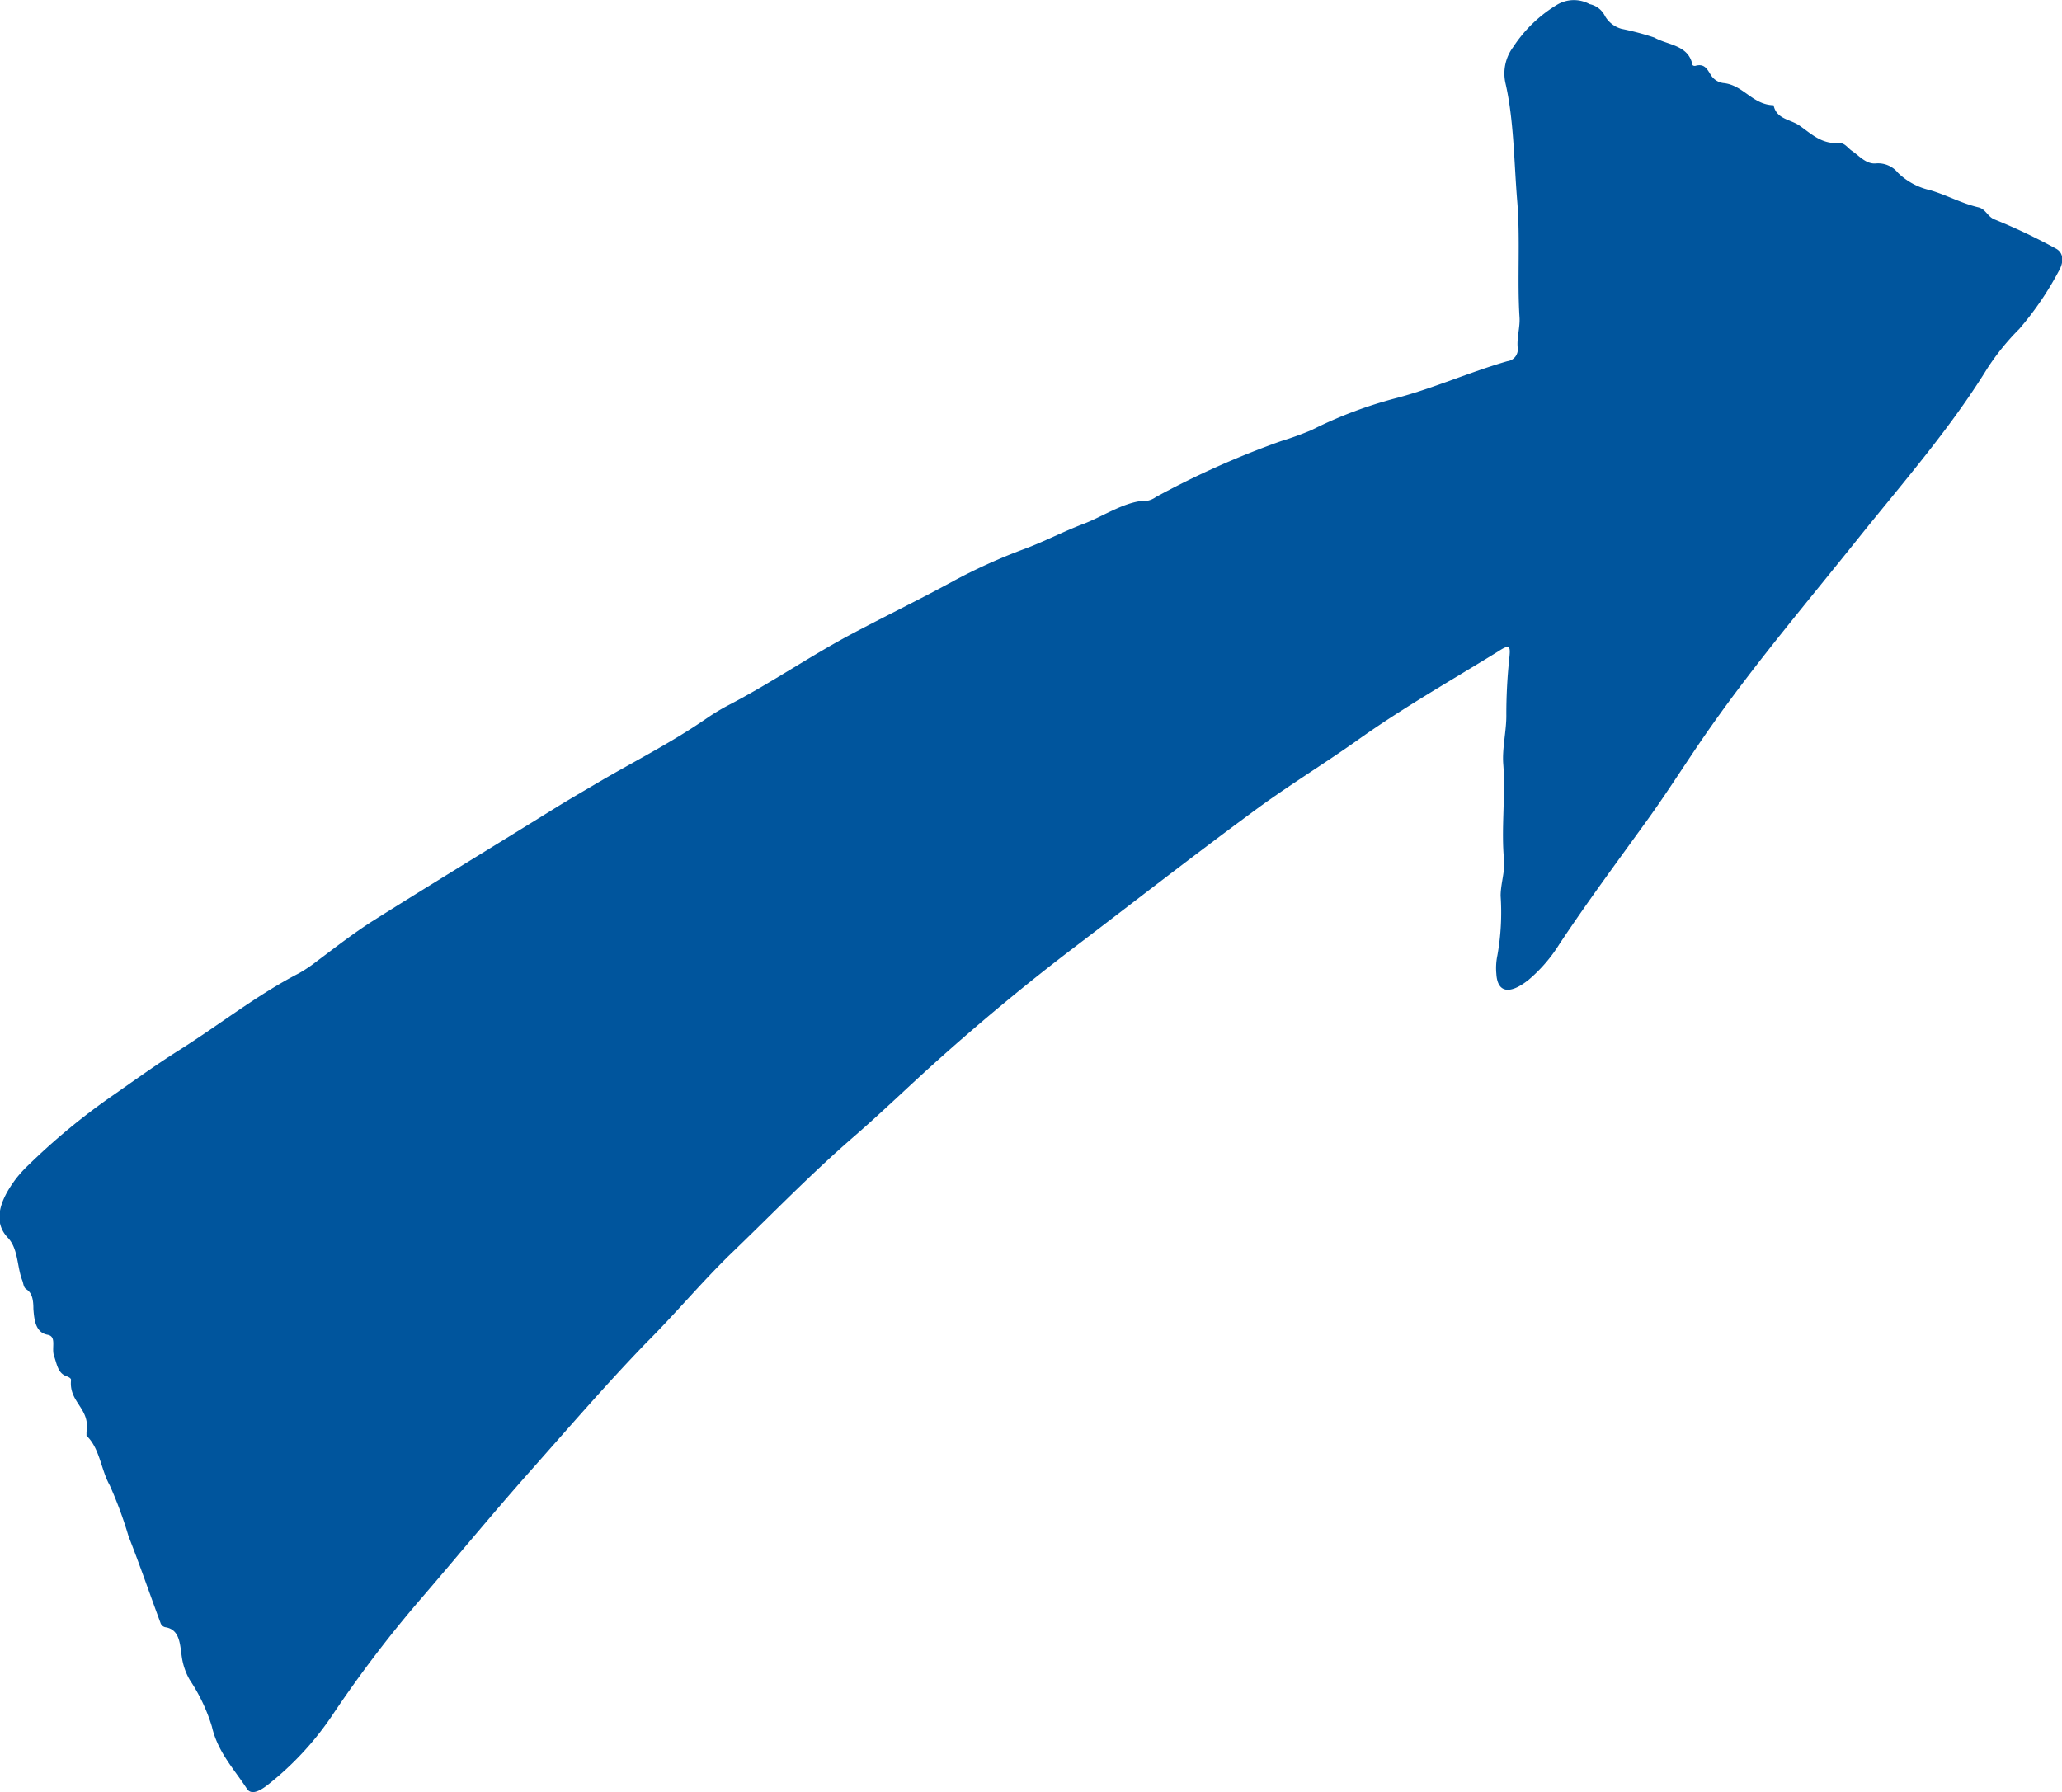 <svg xmlns="http://www.w3.org/2000/svg" viewBox="0 0 173.52 150.83">
  <defs>
    <style>
      .cls-1 {
        fill: #00559d;
      }
    </style>
  </defs>
  <title>arrow-02-03</title>
  <g id="レイヤー_2" data-name="レイヤー 2">
    <g id="レイヤー_1-2" data-name="レイヤー 1">
      <path class="cls-1" d="M15.15,88.34c3.32-2.1,6.54-4.64,10-6.42a12.11,12.11,0,0,0,1.49-1c1.59-1.19,3.18-2.43,4.81-3.46,5.07-3.19,10.17-6.28,15.25-9.44,1.08-.67,2.16-1.29,3.24-1.93,3.18-1.89,6.41-3.48,9.54-5.64a18,18,0,0,1,1.86-1.12c3.45-1.79,6.8-4.09,10.25-5.93,2.86-1.52,5.73-2.91,8.59-4.47a46.77,46.77,0,0,1,6-2.72c1.66-.61,3.33-1.49,5-2.12s3.64-2,5.4-1.95a1.87,1.87,0,0,0,.69-.31,73,73,0,0,1,10.52-4.7,27.25,27.25,0,0,0,2.57-.93,36.1,36.1,0,0,1,7.23-2.72c3.08-.82,6.19-2.2,9.26-3.08a1,1,0,0,0,.87-1.1c-.1-.82.21-1.78.15-2.6-.2-3.18.07-6.57-.19-9.73-.28-3.38-.28-6.9-1-10a3.72,3.72,0,0,1,.65-3A11.52,11.52,0,0,1,131,.42a2.75,2.75,0,0,1,2.77-.07,1.86,1.86,0,0,1,1.29,1,2.32,2.32,0,0,0,1.4,1.08,23.43,23.43,0,0,1,2.75.73c1.14.65,2.86.61,3.21,2.28,0,.08.16.13.26.1.77-.22,1,.32,1.27.74A1.46,1.46,0,0,0,145.1,7c1.64.21,2.39,1.82,4.15,1.86.24,1.2,1.46,1.18,2.22,1.74,1,.7,1.82,1.54,3.31,1.44.48,0,.71.42,1.05.65.63.43,1.2,1.13,2,1.07a2.16,2.16,0,0,1,1.89.79A5.64,5.64,0,0,0,162.39,16c1.41.41,2.65,1.11,4.09,1.45.61.14.75.74,1.31,1A49.77,49.77,0,0,1,173,20.92c.63.33.73,1.08.23,1.93a26.15,26.15,0,0,1-3.3,4.83A20.42,20.42,0,0,0,167.24,31c-3.15,5.11-7.14,9.66-10.9,14.35-4.16,5.21-8.48,10.29-12.31,15.73-1.79,2.53-3.42,5.16-5.22,7.68-2.56,3.56-5.18,7.07-7.59,10.71a12.78,12.78,0,0,1-2.59,3c-1.6,1.27-2.62,1.08-2.71-.51a5.21,5.21,0,0,1,.09-1.56,20.59,20.59,0,0,0,.27-5c0-1,.38-2.09.29-3-.26-2.61.14-5.49-.07-8.11-.1-1.32.28-2.83.26-4.14a44.39,44.39,0,0,1,.26-4.84c.1-1,0-1.1-1-.45-4,2.47-8,4.73-11.86,7.49-2.94,2.08-6,3.93-8.87,6.08-5.06,3.73-10.05,7.62-15.08,11.45-3.77,2.87-7.46,5.93-11.06,9.14-2.45,2.18-4.82,4.5-7.29,6.64-3.64,3.15-7,6.64-10.5,10-2.4,2.35-4.61,5-7,7.38-3.43,3.55-6.66,7.31-9.94,11-3,3.39-5.88,6.89-8.83,10.32A102.07,102.07,0,0,0,28,144.31a25.67,25.67,0,0,1-5.38,5.84c-.66.53-1.45,1-1.84.4-1.08-1.66-2.46-3.09-2.95-5.24a14.93,14.93,0,0,0-1.86-3.92,5.41,5.41,0,0,1-.65-1.81c-.18-1.09-.13-2.45-1.43-2.63a.55.55,0,0,1-.39-.38c-.9-2.42-1.74-4.88-2.68-7.26A34,34,0,0,0,9.23,125c-.73-1.29-.84-3.13-1.95-4.16,0,0,0-.21,0-.33.33-2-1.51-2.47-1.3-4.37,0-.16-.25-.26-.43-.33-.68-.26-.76-1-1-1.68s.25-1.65-.55-1.79c-1-.19-1.12-1.22-1.19-2.18,0-.68-.08-1.33-.58-1.64-.26-.16-.25-.48-.35-.74-.46-1.16-.33-2.68-1.23-3.62-1.2-1.27-.79-3,.73-5a10.34,10.34,0,0,1,1-1.09A55.37,55.37,0,0,1,9.49,92.2C10.91,91.22,13,89.69,15.15,88.34Z"/>
    </g>
  </g>
</svg>
